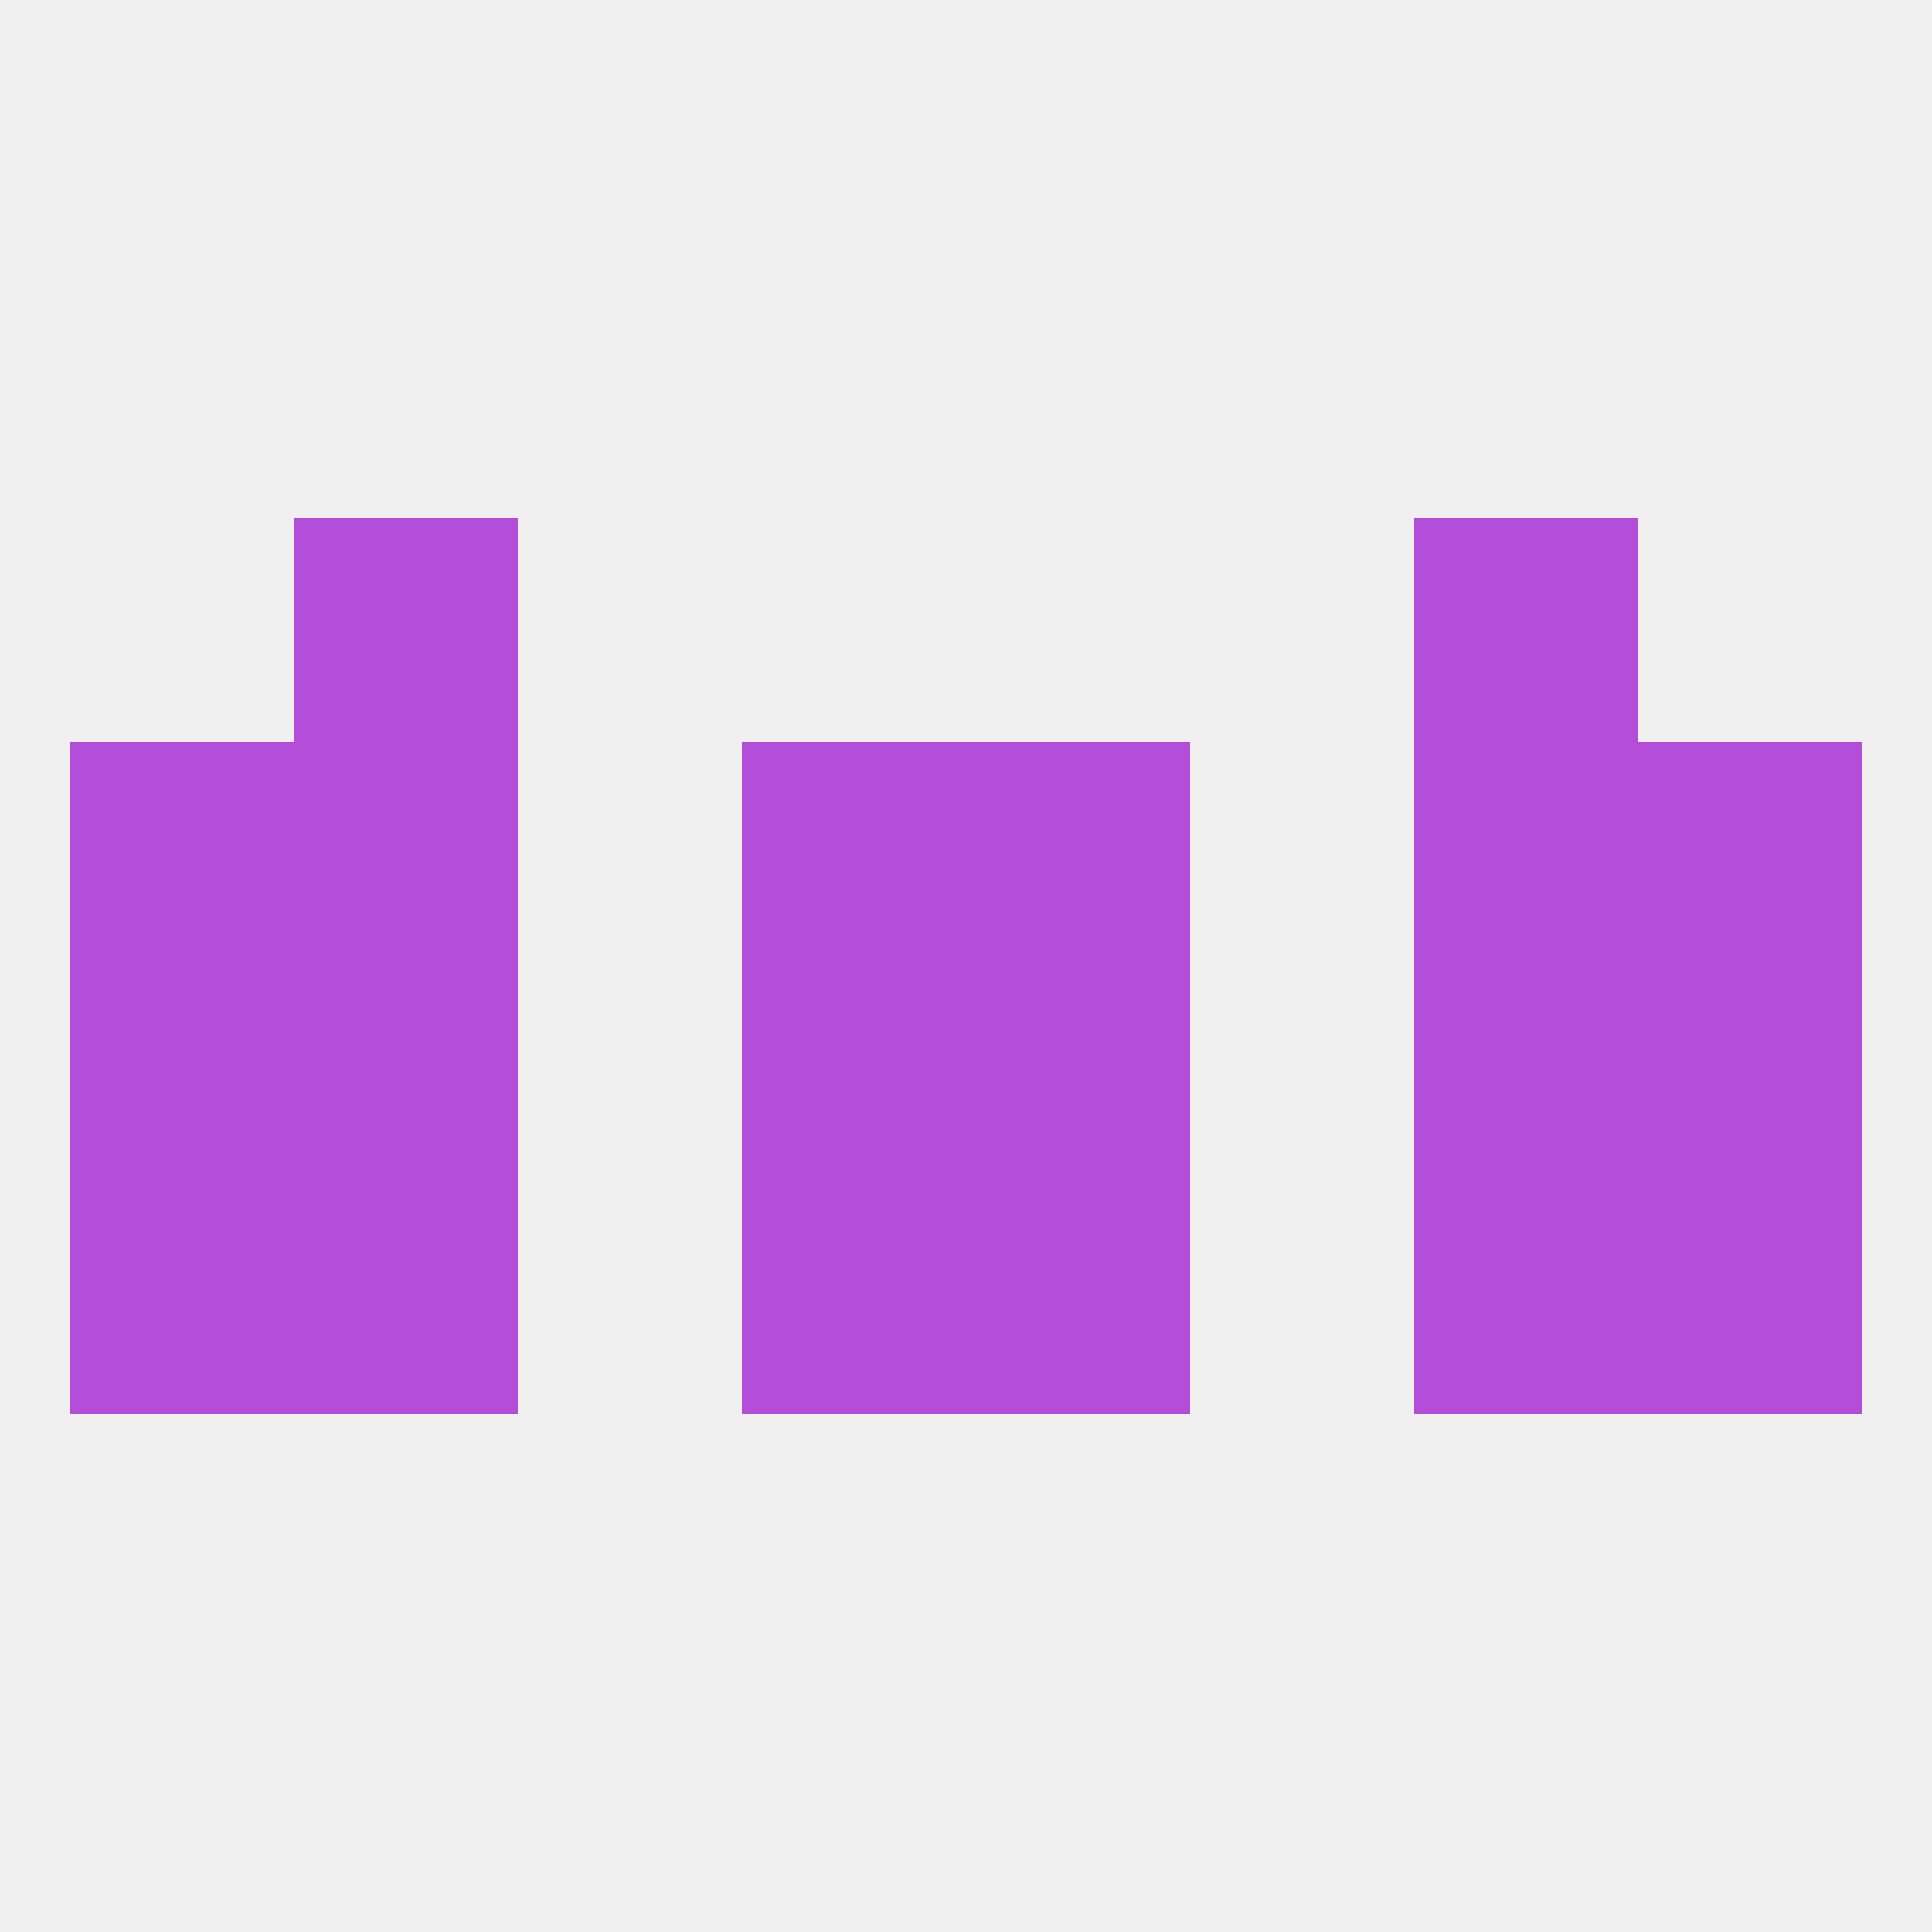 
<!--   <?xml version="1.0"?> -->
<svg version="1.1" baseprofile="full" xmlns="http://www.w3.org/2000/svg" xmlns:xlink="http://www.w3.org/1999/xlink" xmlns:ev="http://www.w3.org/2001/xml-events" width="250" height="250" viewBox="0 0 250 250" >
	<rect width="100%" height="100%" fill="rgba(240,240,240,255)"/>

	<rect x="9" y="125" width="29" height="29" fill="rgba(180,77,218,255)"/>
	<rect x="212" y="125" width="29" height="29" fill="rgba(180,77,218,255)"/>
	<rect x="96" y="125" width="29" height="29" fill="rgba(180,77,218,255)"/>
	<rect x="125" y="125" width="29" height="29" fill="rgba(180,77,218,255)"/>
	<rect x="38" y="125" width="29" height="29" fill="rgba(180,77,218,255)"/>
	<rect x="183" y="125" width="29" height="29" fill="rgba(180,77,218,255)"/>
	<rect x="96" y="96" width="29" height="29" fill="rgba(180,77,218,255)"/>
	<rect x="125" y="96" width="29" height="29" fill="rgba(180,77,218,255)"/>
	<rect x="38" y="96" width="29" height="29" fill="rgba(180,77,218,255)"/>
	<rect x="183" y="96" width="29" height="29" fill="rgba(180,77,218,255)"/>
	<rect x="9" y="96" width="29" height="29" fill="rgba(180,77,218,255)"/>
	<rect x="212" y="96" width="29" height="29" fill="rgba(180,77,218,255)"/>
	<rect x="96" y="154" width="29" height="29" fill="rgba(180,77,218,255)"/>
	<rect x="125" y="154" width="29" height="29" fill="rgba(180,77,218,255)"/>
	<rect x="9" y="154" width="29" height="29" fill="rgba(180,77,218,255)"/>
	<rect x="212" y="154" width="29" height="29" fill="rgba(180,77,218,255)"/>
	<rect x="38" y="154" width="29" height="29" fill="rgba(180,77,218,255)"/>
	<rect x="183" y="154" width="29" height="29" fill="rgba(180,77,218,255)"/>
	<rect x="38" y="67" width="29" height="29" fill="rgba(180,77,218,255)"/>
	<rect x="183" y="67" width="29" height="29" fill="rgba(180,77,218,255)"/>
</svg>